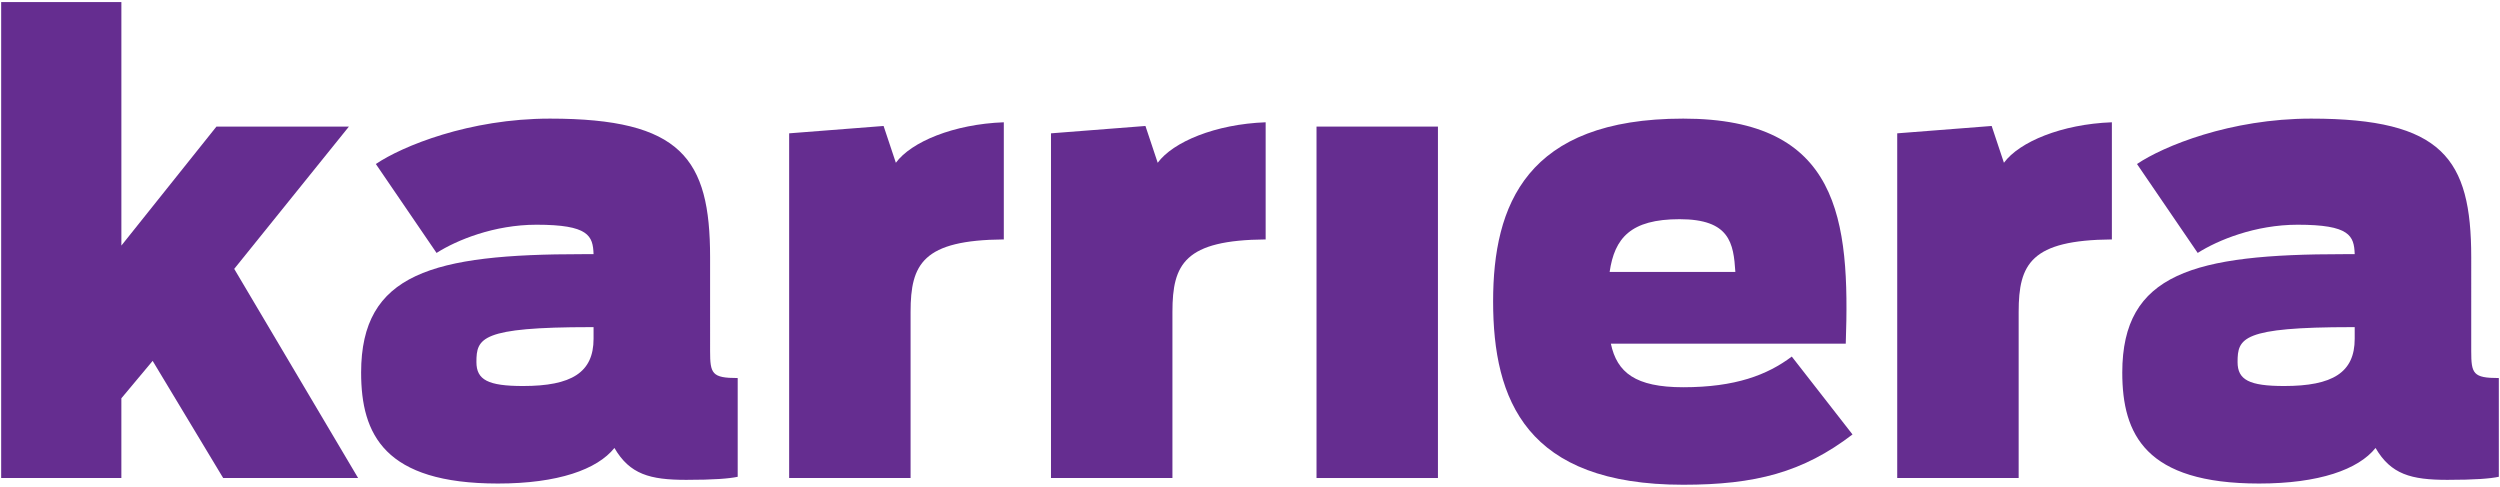 <?xml version="1.0" encoding="utf-8"?>
<!-- Generator: Adobe Illustrator 17.0.0, SVG Export Plug-In . SVG Version: 6.00 Build 0)  -->
<!DOCTYPE svg PUBLIC "-//W3C//DTD SVG 1.1//EN" "http://www.w3.org/Graphics/SVG/1.1/DTD/svg11.dtd">
<svg version="1.1" id="Layer_1" xmlns="http://www.w3.org/2000/svg" xmlns:xlink="http://www.w3.org/1999/xlink" x="0px" y="0px"
	 width="285px" height="55.5px" viewBox="0 0 285 55.5" enable-background="new 0 0 285 55.5" xml:space="preserve">
<g>
	<path fill="#652D90" d="M0.133,0.238h13.704v27.757l10.837-13.564h15.102L26.701,30.652l14.124,23.842H25.442l-8.04-13.354
		l-3.566,4.265v9.089H0.133V0.238z"/>
	<path fill="#652D90" d="M41.168,42.468c0-11.326,8.181-13.494,25.24-13.494h1.258c-0.07-2.097-0.559-3.356-6.502-3.356
		c-4.824,0-9.089,1.748-11.397,3.216l-6.921-10.138c3.006-2.028,10.627-5.174,19.856-5.174c14.962,0,18.249,4.544,18.249,15.801
		V40.02c0,2.587,0.21,3.077,3.146,3.077v11.256c-0.979,0.21-2.726,0.35-5.872,0.35c-4.126,0-6.433-0.629-8.181-3.635
		c-1.958,2.447-6.432,4.055-13.285,4.055C43.825,55.122,41.168,49.529,41.168,42.468z M67.666,38.622v-1.329h-0.349
		c-12.516,0-13.005,1.258-13.005,3.985c0,2.028,1.328,2.727,5.314,2.727C65.15,44.006,67.666,42.468,67.666,38.622z"/>
	<path fill="#652D90" d="M89.963,15.2l10.766-0.839l1.399,4.195c1.747-2.377,6.573-4.404,12.306-4.615v13.355
		c-9.23,0.07-10.628,2.796-10.628,8.25v18.948H89.963V15.2z"/>
	<path fill="#652D90" d="M119.812,15.2l10.768-0.839l1.398,4.195c1.749-2.377,6.573-4.404,12.306-4.615v13.355
		c-9.229,0.07-10.627,2.796-10.627,8.25v18.948h-13.845V15.2z"/>
	<path fill="#652D90" d="M150.083,14.431h13.842v40.063h-13.842V14.431z"/>
	<path fill="#652D90" d="M170.215,34.357c0-10.977,3.775-20.835,21.674-20.835c17.828,0,19.017,11.466,18.528,25.659h-26.778
		c0.699,3.286,2.796,4.964,8.251,4.964c5.942,0,9.579-1.398,12.374-3.496l6.922,8.879c-5.664,4.335-11.117,5.733-19.296,5.733
		C173.99,55.262,170.215,45.614,170.215,34.357z M183.498,31.001h14.333c-0.209-3.286-0.629-6.013-6.362-6.013
		C185.875,24.988,184.058,27.156,183.498,31.001z"/>
	<path fill="#652D90" d="M216.282,15.2l10.768-0.839l1.398,4.195c1.748-2.377,6.572-4.404,12.306-4.615v13.355
		c-9.229,0.07-10.627,2.796-10.627,8.25v18.948h-13.844V15.2z"/>
	<path fill="#652D90" d="M241.939,42.468c0-11.326,8.181-13.494,25.24-13.494h1.257c-0.07-2.097-0.559-3.356-6.502-3.356
		c-4.824,0-9.088,1.748-11.397,3.216l-6.921-10.138c3.006-2.028,10.627-5.174,19.856-5.174c14.962,0,18.248,4.544,18.248,15.801
		V40.02c0,2.587,0.21,3.077,3.146,3.077v11.256c-0.979,0.21-2.726,0.35-5.872,0.35c-4.125,0-6.432-0.629-8.181-3.635
		c-1.957,2.447-6.432,4.055-13.285,4.055C244.595,55.122,241.939,49.529,241.939,42.468z M268.436,38.622v-1.329h-0.348
		c-12.516,0-13.005,1.258-13.005,3.985c0,2.028,1.328,2.727,5.314,2.727C265.92,44.006,268.436,42.468,268.436,38.622z"/>
</g>
</svg>
